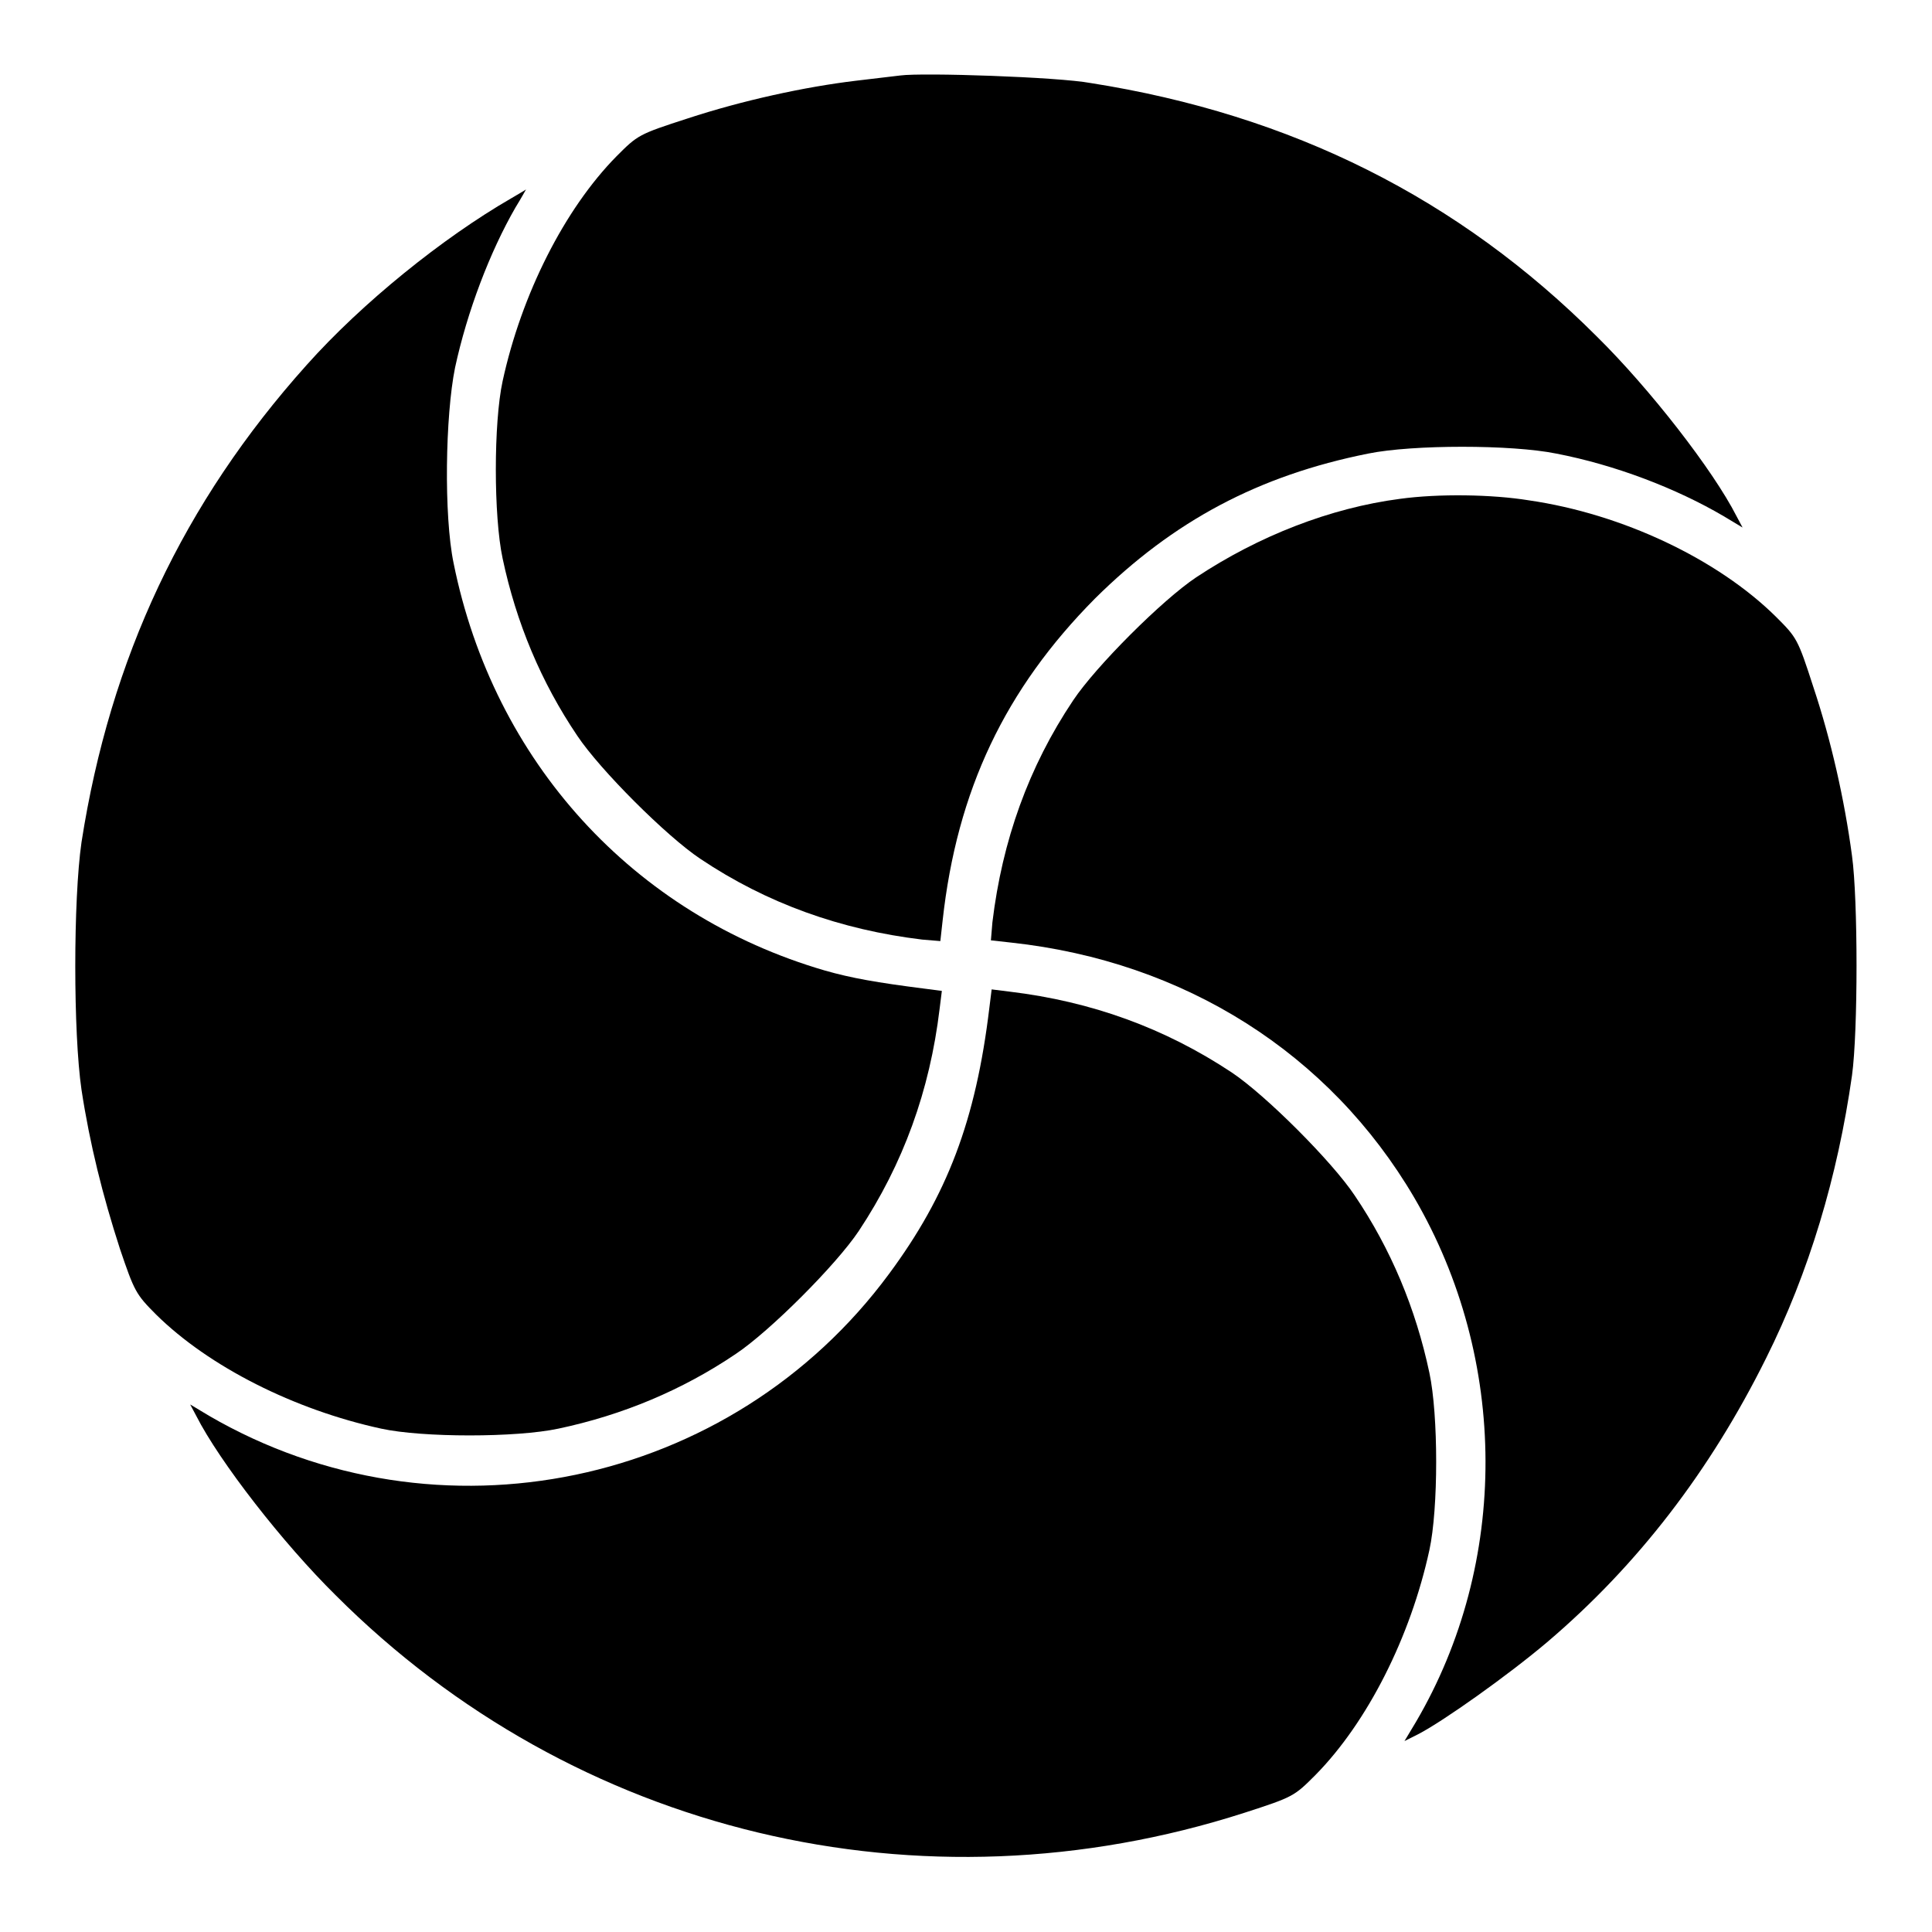 <?xml version="1.0" encoding="utf-8"?>
<!-- Svg Vector Icons : http://www.onlinewebfonts.com/icon -->
<!DOCTYPE svg PUBLIC "-//W3C//DTD SVG 1.1//EN" "http://www.w3.org/Graphics/SVG/1.1/DTD/svg11.dtd">
<svg version="1.1" xmlns="http://www.w3.org/2000/svg" xmlns:xlink="http://www.w3.org/1999/xlink" x="0px" y="0px" viewBox="0 0 256 256" enable-background="new 0 0 256 256" xml:space="preserve">
<g><g><g><path fill="#000000" d="M119.3,10c-0.8,0.1-3.4,0.4-5.9,0.7c-6.7,0.8-15,2.6-22.3,5c-6.5,2.1-6.6,2.2-9.4,5c-6.9,7-12.6,18.3-15.1,29.8c-1.2,5.5-1.2,17.9,0,23.5c1.8,8.5,5.1,16.4,9.9,23.5c3,4.5,11.8,13.3,16.3,16.3c8.8,5.9,18.6,9.4,29.4,10.7l2.4,0.2l0.3-2.7c1.9-17.3,8.3-30.7,20.2-42.7C155.5,69,166.8,63,181.3,60.1c5.9-1.2,19-1.2,24.9,0c7.8,1.5,15.9,4.6,22.2,8.3l2.5,1.5l-0.8-1.5c-3.1-6.1-11.5-16.9-18.5-23.8c-18.3-18.3-40.4-29.4-67.1-33.6C140.2,10.2,122.3,9.6,119.3,10z"/><path fill="#000000" d="M67.7,26.3c-9,5.2-19.7,13.8-27.1,22.1c-16.3,18.2-26,38.8-29.8,63.2c-1.1,7.6-1.1,25.3,0,32.8c1.1,7.2,2.8,14,5.1,21.1c1.9,5.6,2.1,6,4.8,8.7c7,6.9,18.3,12.6,29.8,15.1c5.5,1.2,17.9,1.2,23.5,0c8.5-1.8,16.4-5.1,23.5-9.9c4.5-3,13.3-11.8,16.3-16.3c5.9-8.9,9.4-18.6,10.7-29.4l0.3-2.4l-2.3-0.3c-6.3-0.8-9.7-1.4-13.2-2.4c-25.4-7.4-43.9-27.7-49.2-54c-1.3-6.3-1.1-19.5,0.2-25.9c1.6-7.4,4.6-15.3,8-21.2c0.8-1.3,1.4-2.4,1.4-2.4C69.6,25.2,68.7,25.7,67.7,26.3z"/><path fill="#000000" d="M185.5,66.1c-9.2,1.2-18.7,4.9-27,10.4c-4.5,3-13.3,11.8-16.3,16.3c-5.9,8.8-9.4,18.6-10.7,29.4l-0.2,2.4l2.7,0.3c23,2.5,42.2,14.7,53.4,33.8c12.5,21.4,12.6,48.4,0.2,69.5l-1.5,2.5l1.8-0.9c3.3-1.7,11.9-7.8,17.1-12.2c12-10.2,21.6-22.7,29-37.6c5.7-11.4,9.5-24.1,11.4-37.5c0.8-5.8,0.8-23.3,0-29.1c-1-7.5-2.8-15.4-5.1-22.3c-2.1-6.5-2.2-6.6-5-9.4c-7.7-7.6-20.3-13.6-32.7-15.4C197.7,65.5,190.6,65.4,185.5,66.1z"/><path fill="#000000" d="M131.1,133.5c-1.8,15-5.6,24.9-13.3,35.3c-20.9,28.3-59.8,36.4-90.1,18.8l-2.5-1.5l0.8,1.5c3.1,6.1,11.5,16.9,18.5,23.8c31.6,31.6,77.5,42.6,120.4,28.8c6.5-2.1,6.6-2.2,9.4-5c6.9-7,12.6-18.3,15.1-29.8c1.2-5.5,1.2-17.9,0-23.5c-1.8-8.5-5.1-16.4-9.9-23.5c-3-4.5-11.8-13.3-16.3-16.3c-8.9-5.9-18.6-9.4-29.4-10.7l-2.4-0.3L131.1,133.5z"/></g></g></g>
</svg>
